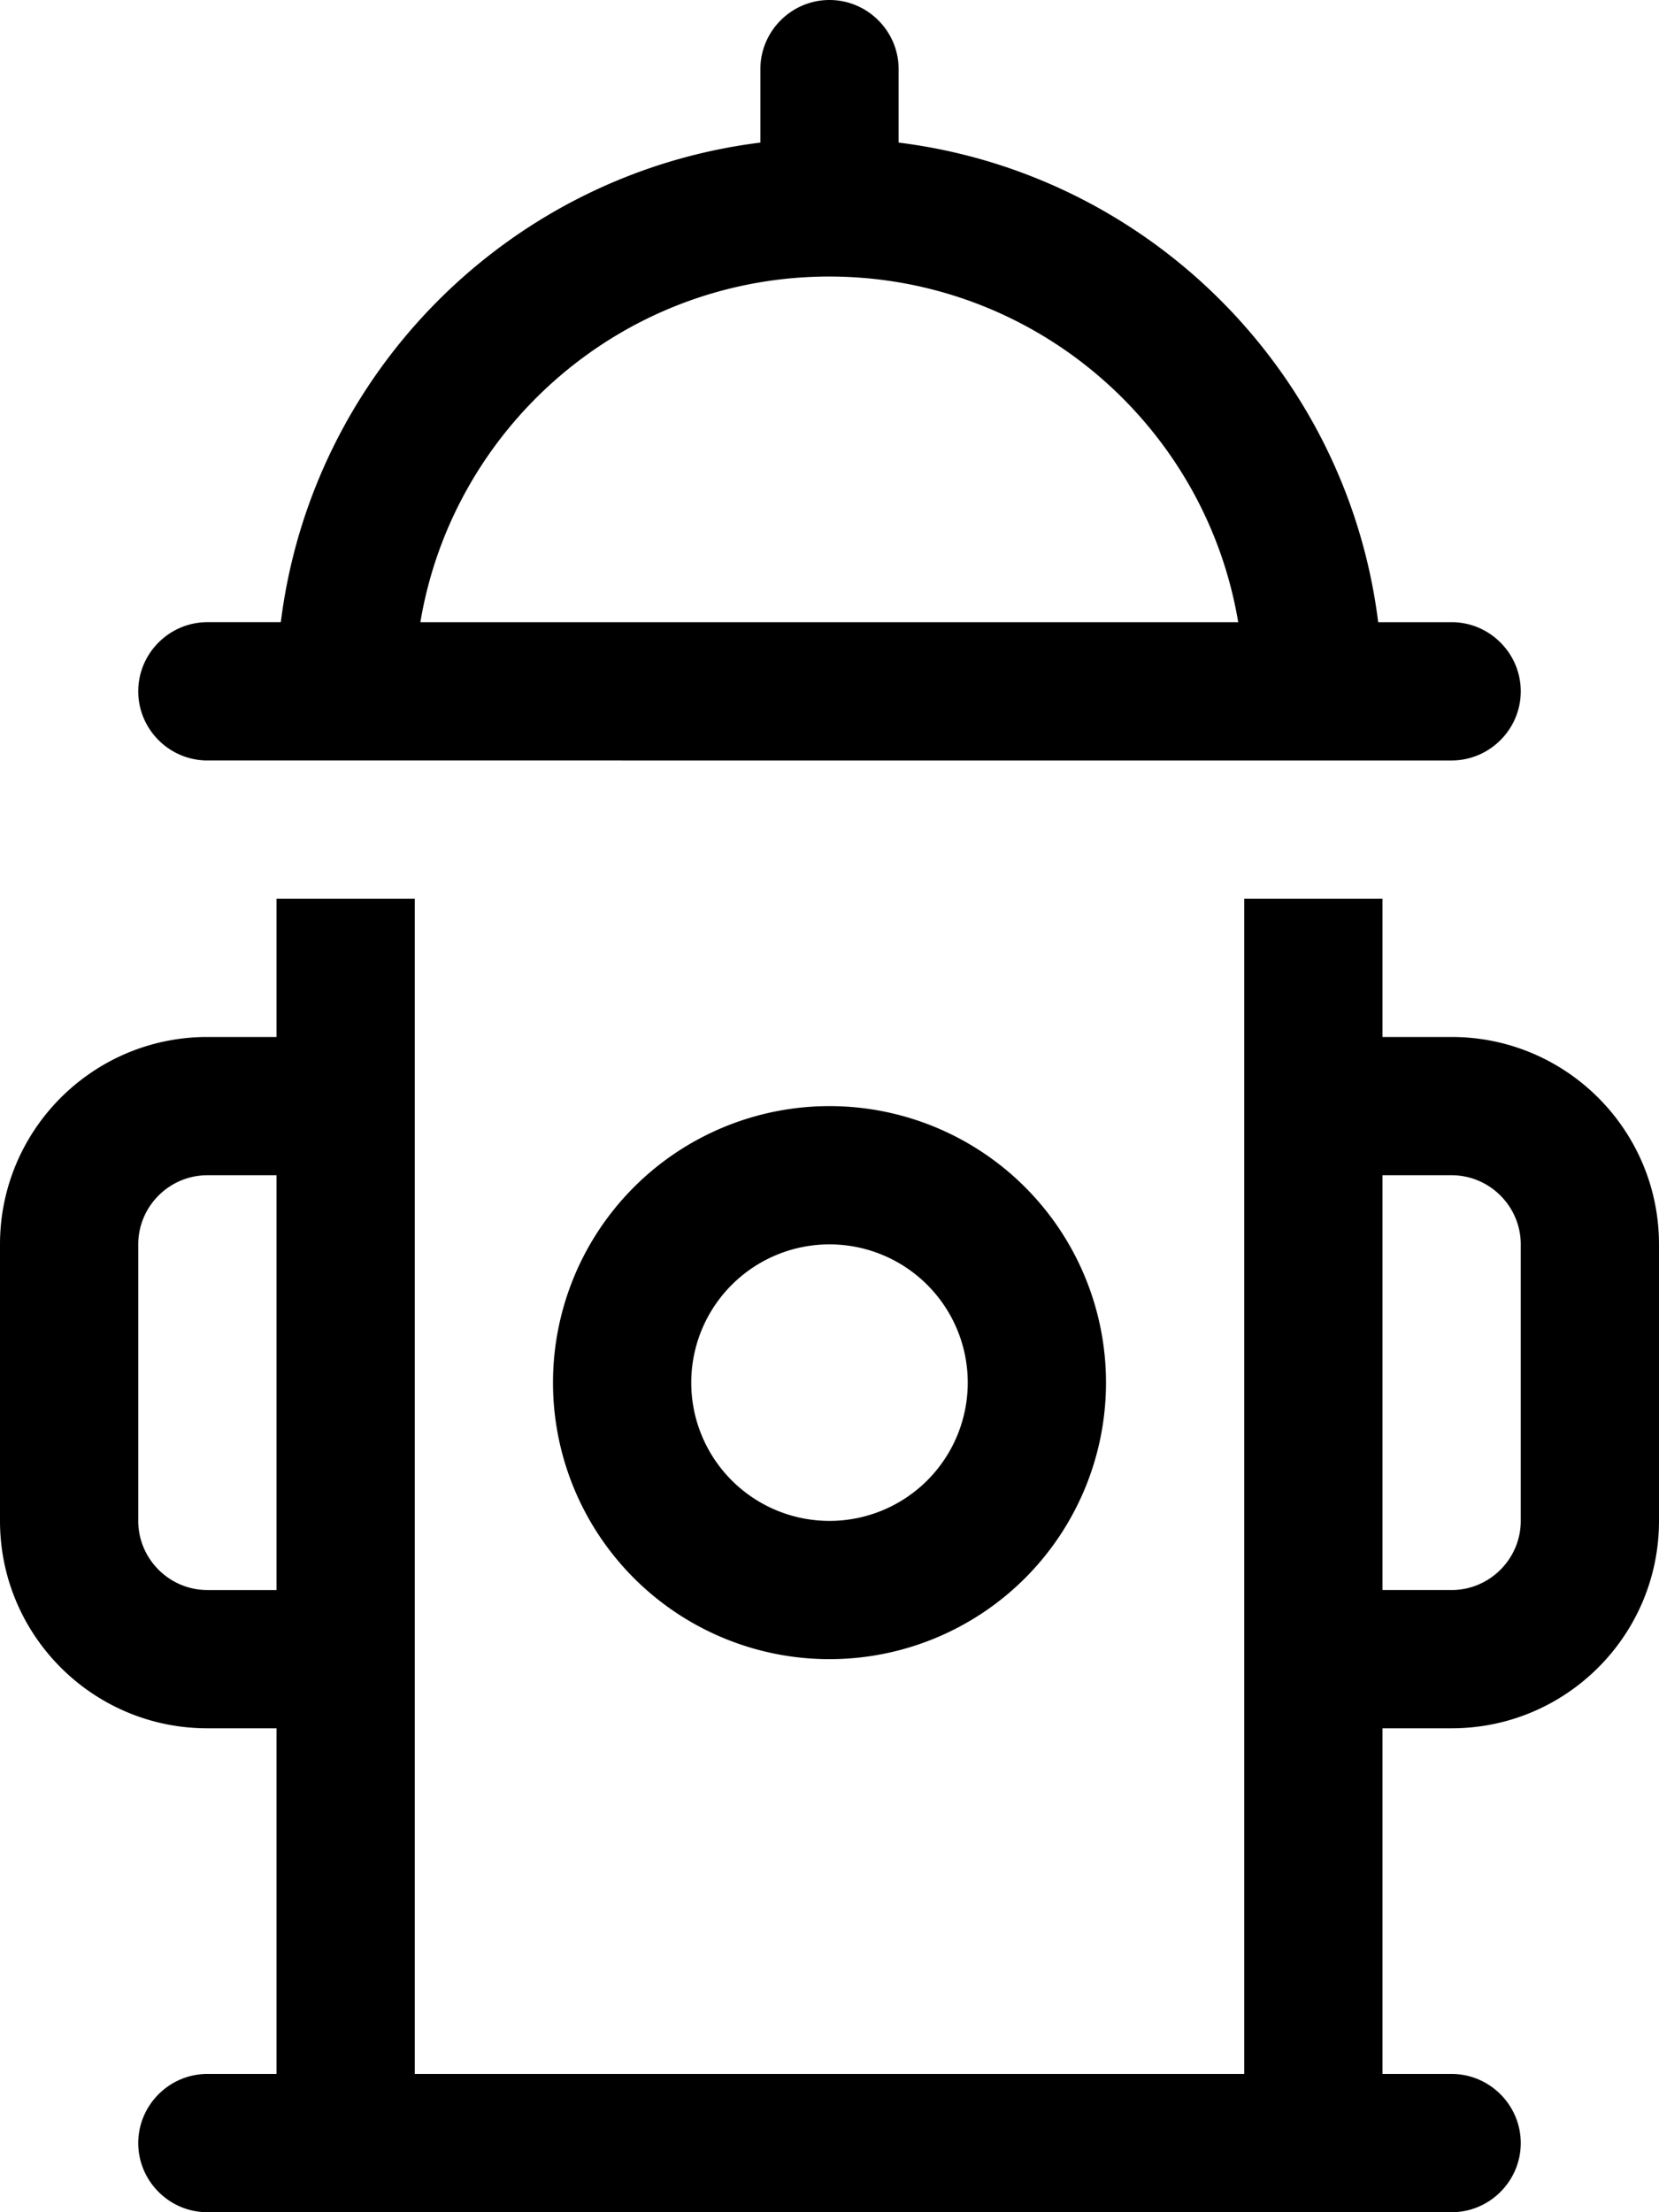 <svg xmlns="http://www.w3.org/2000/svg" viewBox="0 0 384 512"><!--! Font Awesome Pro 6.7.2 by @fontawesome - https://fontawesome.com License - https://fontawesome.com/license (Commercial License) Copyright 2024 Fonticons, Inc. --><path d="M192 0c8.8 0 16 7.2 16 16l0 17c57.9 7.2 103.8 53.1 111 111l17 0c8.8 0 16 7.2 16 16s-7.2 16-16 16L48 176c-8.8 0-16-7.2-16-16s7.2-16 16-16l17 0C72.2 86.1 118.1 40.2 176 33l0-17c0-8.8 7.2-16 16-16zm0 64c-47.6 0-87.1 34.6-94.7 80l189.3 0c-7.6-45.4-47.1-80-94.7-80zM32 496c0-8.8 7.2-16 16-16l16 0 0-80-16 0c-26.5 0-48-21.5-48-48l0-64c0-26.5 21.5-48 48-48l16 0 0-32 32 0 0 48 0 128 0 96 192 0 0-96 0-128 0-48 32 0 0 32 16 0c26.5 0 48 21.5 48 48l0 64c0 26.5-21.5 48-48 48l-16 0 0 80 16 0c8.8 0 16 7.2 16 16s-7.2 16-16 16l-32 0L80 512l-32 0c-8.8 0-16-7.2-16-16zM320 368l16 0c8.8 0 16-7.2 16-16l0-64c0-8.8-7.2-16-16-16l-16 0 0 96zM64 368l0-96-16 0c-8.8 0-16 7.2-16 16l0 64c0 8.8 7.2 16 16 16l16 0zm160-48a32 32 0 1 0 -64 0 32 32 0 1 0 64 0zm-96 0a64 64 0 1 1 128 0 64 64 0 1 1 -128 0z"/></svg>